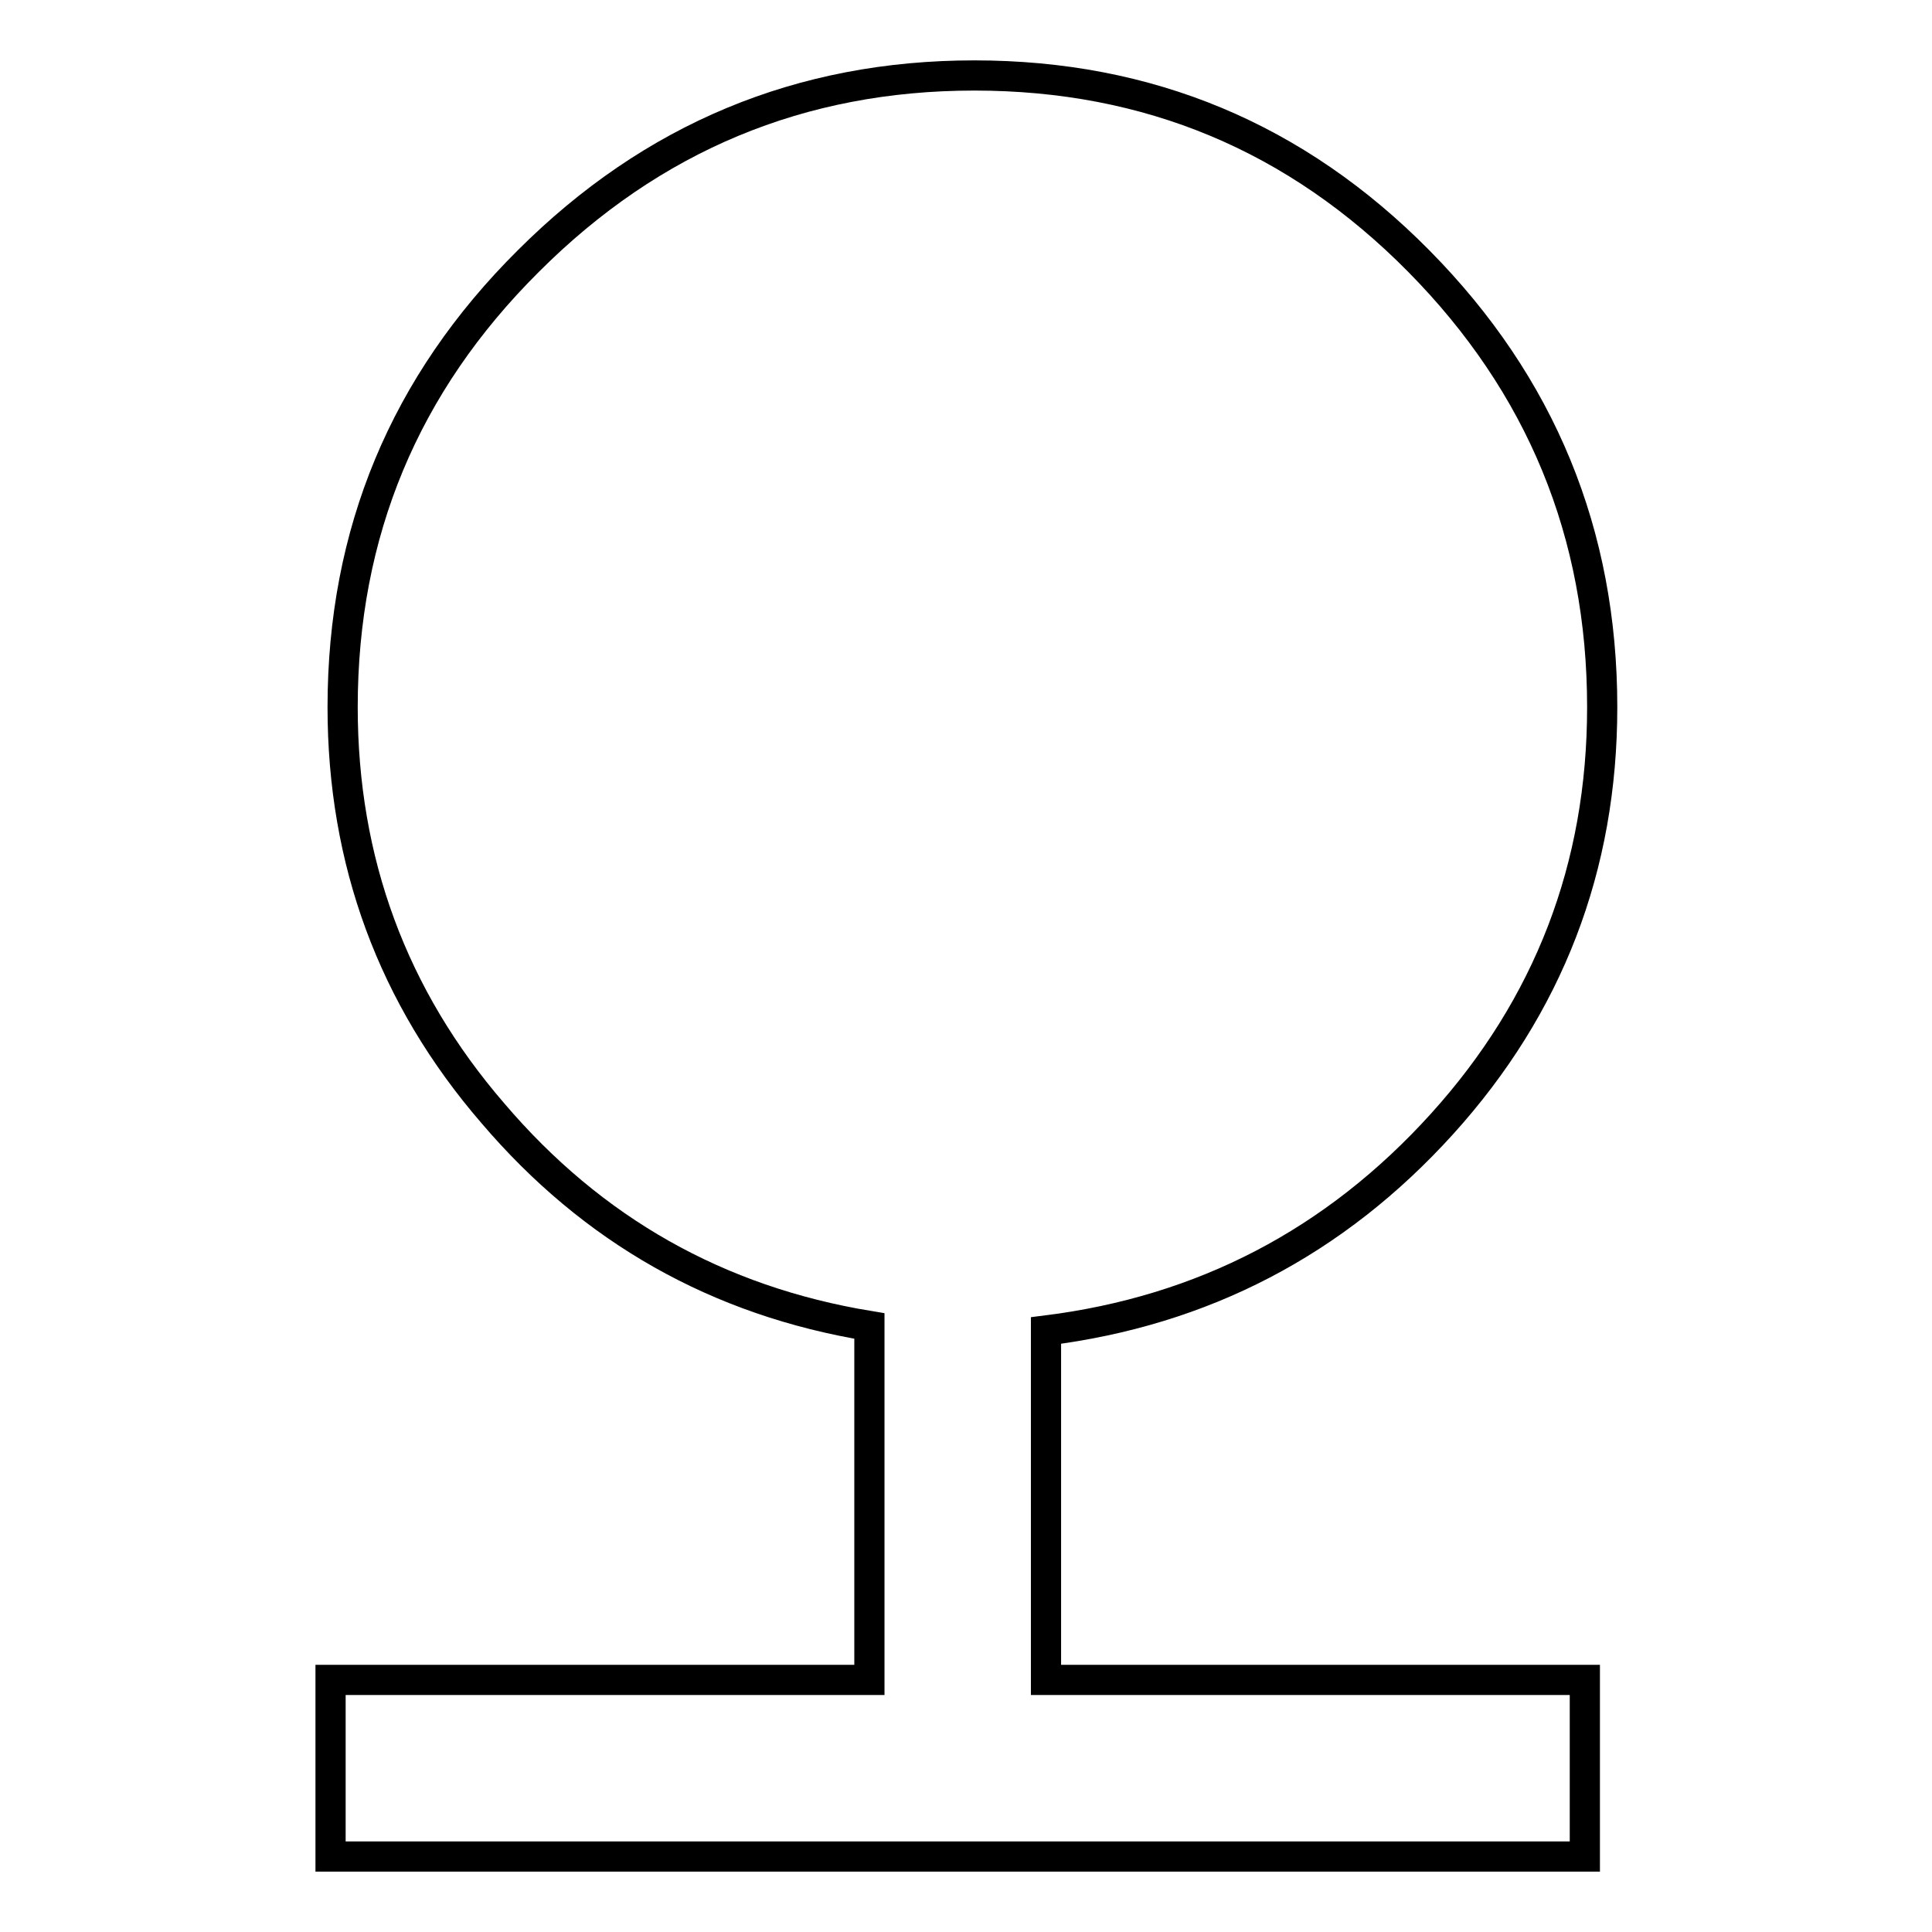 <?xml version="1.0" encoding="utf-8"?>
<!-- Svg Vector Icons : http://www.onlinewebfonts.com/icon -->
<!DOCTYPE svg PUBLIC "-//W3C//DTD SVG 1.1//EN" "http://www.w3.org/Graphics/SVG/1.1/DTD/svg11.dtd">
<svg version="1.1" xmlns="http://www.w3.org/2000/svg" xmlns:xlink="http://www.w3.org/1999/xlink" x="0px" y="0px" viewBox="0 0 256 256" enable-background="new 0 0 256 256" xml:space="preserve">
<g> <path stroke-width="4" fill-opacity="0" stroke="#000000"  d="M138.6,176.3v46.3H210V246H43.8v-23.4h71.4v-46.9c-20.1-3.3-36.7-12.7-49.9-28.2 C52,132.1,45.4,114.1,45.4,93.7c0-23.1,8.2-42.8,24.6-59.1C86.4,18.2,106.1,10,129.1,10c23.1,0,42.7,8.2,58.9,24.6 c16.2,16.4,24.3,36.1,24.3,59.1c0,21.2-7.1,39.6-21.2,55.2C176.9,164.6,159.4,173.7,138.6,176.3L138.6,176.3z"/></g>
</svg>